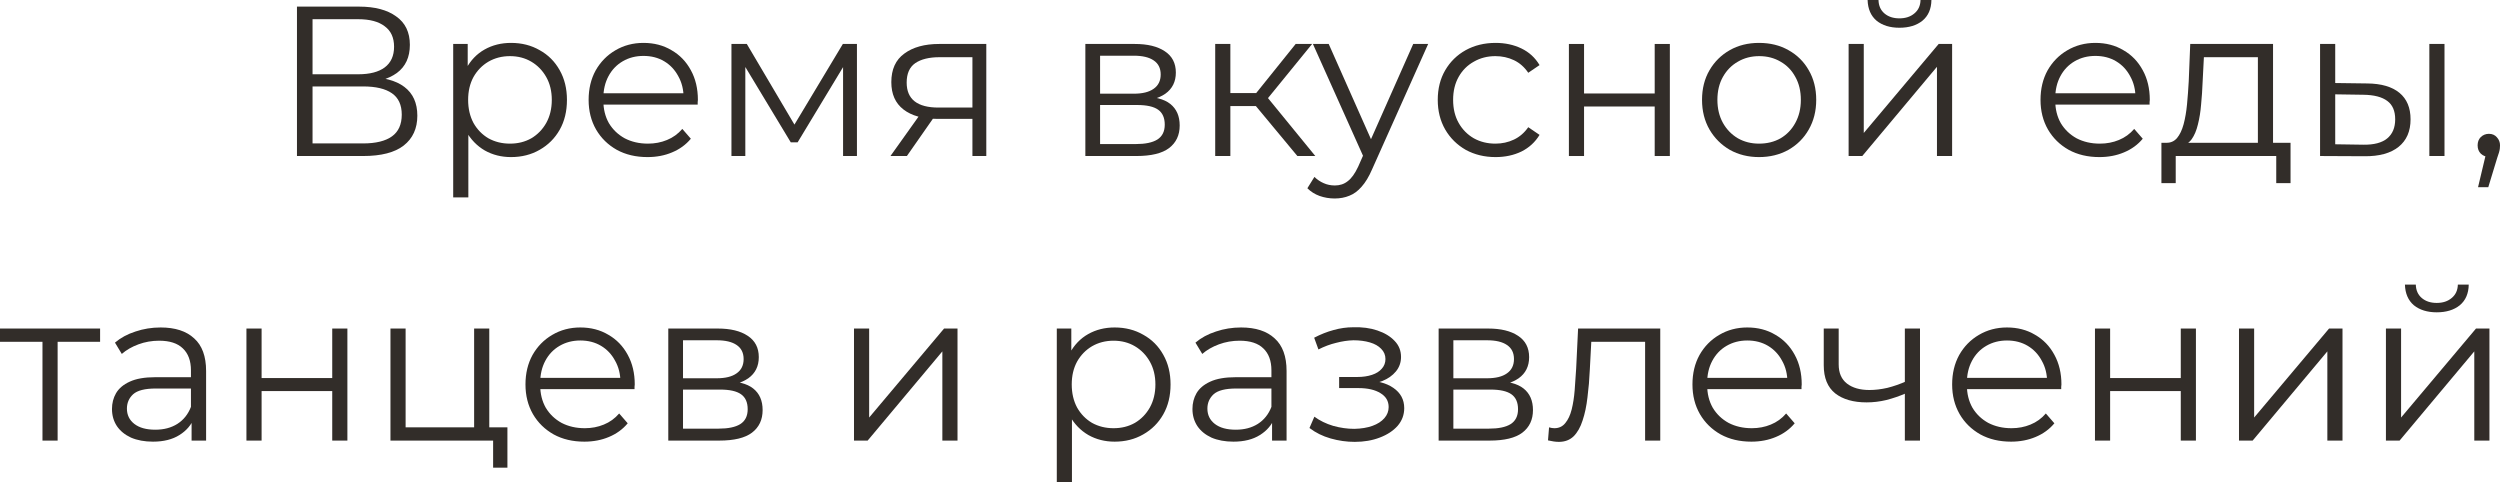 <?xml version="1.0" encoding="UTF-8"?> <svg xmlns="http://www.w3.org/2000/svg" viewBox="0 0 175.703 33.875" fill="none"><path d="M20.871 10.965V0.465H25.236C26.346 0.465 27.216 0.695 27.846 1.155C28.486 1.605 28.806 2.27 28.806 3.15C28.806 4.02 28.501 4.68 27.891 5.13C27.281 5.57 26.481 5.79 25.491 5.79L25.746 5.415C26.916 5.415 27.806 5.645 28.416 6.105C29.026 6.565 29.331 7.24 29.331 8.13C29.331 9.03 29.011 9.73 28.371 10.23C27.741 10.72 26.791 10.965 25.521 10.965H20.871ZM21.966 10.08H25.521C26.411 10.08 27.086 9.915 27.546 9.585C28.006 9.255 28.236 8.745 28.236 8.055C28.236 7.375 28.006 6.875 27.546 6.555C27.086 6.235 26.411 6.075 25.521 6.075H21.966V10.08ZM21.966 5.22H25.176C25.986 5.22 26.606 5.06 27.036 4.74C27.476 4.41 27.696 3.925 27.696 3.285C27.696 2.645 27.476 2.165 27.036 1.845C26.606 1.515 25.986 1.35 25.176 1.35H21.966V5.22Z" fill="#322D29"></path><path d="M35.916 11.04C35.236 11.04 34.621 10.885 34.071 10.575C33.521 10.255 33.081 9.8 32.751 9.21C32.431 8.61 32.271 7.88 32.271 7.02C32.271 6.16 32.431 5.435 32.751 4.845C33.071 4.245 33.506 3.79 34.056 3.48C34.606 3.17 35.226 3.015 35.916 3.015C36.666 3.015 37.336 3.185 37.926 3.525C38.526 3.855 38.996 4.325 39.336 4.935C39.676 5.535 39.846 6.23 39.846 7.02C39.846 7.82 39.676 8.52 39.336 9.12C38.996 9.72 38.526 10.19 37.926 10.53C37.336 10.87 36.666 11.04 35.916 11.04ZM31.851 13.875V3.09H32.871V5.46L32.766 7.035L32.916 8.625V13.875H31.851ZM35.841 10.095C36.401 10.095 36.901 9.97 37.341 9.72C37.781 9.46 38.131 9.1 38.391 8.64C38.651 8.17 38.781 7.63 38.781 7.02C38.781 6.41 38.651 5.875 38.391 5.415C38.131 4.955 37.781 4.595 37.341 4.335C36.901 4.075 36.401 3.945 35.841 3.945C35.281 3.945 34.776 4.075 34.326 4.335C33.886 4.595 33.536 4.955 33.276 5.415C33.026 5.875 32.901 6.41 32.901 7.02C32.901 7.63 33.026 8.17 33.276 8.64C33.536 9.1 33.886 9.46 34.326 9.72C34.776 9.97 35.281 10.095 35.841 10.095Z" fill="#322D29"></path><path d="M45.509 11.04C44.689 11.04 43.97 10.87 43.349 10.53C42.729 10.18 42.244 9.705 41.894 9.105C41.544 8.495 41.369 7.8 41.369 7.02C41.369 6.24 41.534 5.55 41.864 4.95C42.204 4.35 42.664 3.88 43.244 3.54C43.834 3.19 44.494 3.015 45.224 3.015C45.964 3.015 46.619 3.185 47.189 3.525C47.77 3.855 48.224 4.325 48.554 4.935C48.884 5.535 49.049 6.23 49.049 7.02C49.049 7.07 49.044 7.125 49.034 7.185C49.034 7.235 49.034 7.29 49.034 7.35H42.179V6.555H48.464L48.044 6.87C48.044 6.3 47.919 5.795 47.67 5.355C47.429 4.905 47.099 4.555 46.679 4.305C46.259 4.055 45.775 3.93 45.224 3.93C44.684 3.93 44.199 4.055 43.769 4.305C43.339 4.555 43.005 4.905 42.764 5.355C42.524 5.805 42.404 6.32 42.404 6.9V7.065C42.404 7.665 42.534 8.195 42.794 8.655C43.065 9.105 43.434 9.46 43.905 9.72C44.384 9.97 44.93 10.095 45.539 10.095C46.019 10.095 46.464 10.01 46.874 9.84C47.294 9.67 47.655 9.41 47.954 9.06L48.554 9.75C48.204 10.17 47.765 10.49 47.234 10.71C46.715 10.93 46.139 11.04 45.509 11.04Z" fill="#322D29"></path><path d="M51.407 10.965V3.09H52.487L56.057 9.135H55.607L59.237 3.09H60.227V10.965H59.252V4.305L59.447 4.395L56.057 10.005H55.577L52.157 4.335L52.382 4.29V10.965H51.407Z" fill="#322D29"></path><path d="M68.343 10.965V8.13L68.537 8.355H65.867C64.857 8.355 64.067 8.135 63.498 7.695C62.927 7.255 62.643 6.615 62.643 5.775C62.643 4.875 62.947 4.205 63.558 3.765C64.167 3.315 64.982 3.09 66.002 3.09H69.318V10.965H68.343ZM62.583 10.965L64.742 7.935H65.852L63.737 10.965H62.583ZM68.343 7.815V3.705L68.537 4.02H66.032C65.303 4.02 64.732 4.16 64.322 4.44C63.922 4.72 63.722 5.175 63.722 5.805C63.722 6.975 64.468 7.56 65.957 7.56H68.537L68.343 7.815Z" fill="#322D29"></path><path d="M76.28 10.965V3.09H79.76C80.65 3.09 81.35 3.26 81.86 3.6C82.38 3.94 82.64 4.44 82.64 5.1C82.64 5.74 82.395 6.235 81.905 6.585C81.415 6.925 80.77 7.095 79.97 7.095L80.18 6.78C81.12 6.78 81.81 6.955 82.25 7.305C82.69 7.655 82.91 8.16 82.91 8.82C82.91 9.5 82.66 10.03 82.16 10.41C81.67 10.78 80.905 10.965 79.865 10.965H76.28ZM77.315 10.125H79.82C80.49 10.125 80.995 10.02 81.335 9.81C81.685 9.59 81.86 9.24 81.86 8.76C81.86 8.28 81.705 7.93 81.395 7.71C81.085 7.49 80.595 7.38 79.925 7.38H77.315V10.125ZM77.315 6.585H79.685C80.295 6.585 80.76 6.47 81.08 6.24C81.41 6.01 81.575 5.675 81.575 5.235C81.575 4.795 81.41 4.465 81.08 4.245C80.76 4.025 80.295 3.915 79.685 3.915H77.315V6.585Z" fill="#322D29"></path><path d="M91.181 10.965L87.941 7.065L88.826 6.54L92.441 10.965H91.181ZM85.406 10.965V3.09H86.471V10.965H85.406ZM86.141 7.455V6.54H88.676V7.455H86.141ZM88.916 7.14L87.926 6.99L91.061 3.09H92.216L88.916 7.14Z" fill="#322D29"></path><path d="M93.803 13.95C93.433 13.95 93.078 13.89 92.738 13.77C92.408 13.65 92.123 13.47 91.883 13.23L92.378 12.435C92.578 12.625 92.792 12.77 93.023 12.87C93.263 12.98 93.528 13.035 93.818 13.035C94.168 13.035 94.468 12.935 94.718 12.735C94.978 12.545 95.223 12.205 95.453 11.715L95.963 10.56L96.083 10.395L99.323 3.09H100.373L96.428 11.91C96.208 12.42 95.963 12.825 95.693 13.125C95.433 13.425 95.148 13.635 94.838 13.755C94.528 13.885 94.183 13.95 93.803 13.95ZM95.903 11.19L92.273 3.09H93.383L96.593 10.32L95.903 11.19Z" fill="#322D29"></path><path d="M105.112 11.04C104.332 11.04 103.632 10.87 103.012 10.53C102.402 10.18 101.922 9.705 101.572 9.105C101.222 8.495 101.047 7.8 101.047 7.02C101.047 6.23 101.222 5.535 101.572 4.935C101.922 4.335 102.402 3.865 103.012 3.525C103.632 3.185 104.332 3.015 105.112 3.015C105.782 3.015 106.387 3.145 106.927 3.405C107.467 3.665 107.892 4.055 108.202 4.575L107.407 5.115C107.137 4.715 106.802 4.42 106.402 4.23C106.002 4.04 105.567 3.945 105.097 3.945C104.537 3.945 104.032 4.075 103.582 4.335C103.132 4.585 102.777 4.94 102.517 5.4C102.257 5.86 102.127 6.4 102.127 7.02C102.127 7.64 102.257 8.18 102.517 8.64C102.777 9.1 103.132 9.46 103.582 9.72C104.032 9.97 104.537 10.095 105.097 10.095C105.567 10.095 106.002 10 106.402 9.81C106.802 9.62 107.137 9.33 107.407 8.94L108.202 9.48C107.892 9.99 107.467 10.38 106.927 10.65C106.387 10.91 105.782 11.04 105.112 11.04Z" fill="#322D29"></path><path d="M110.264 10.965V3.09H111.329V6.57H116.294V3.09H117.359V10.965H116.294V7.485H111.329V10.965H110.264Z" fill="#322D29"></path><path d="M123.626 11.04C122.866 11.04 122.181 10.87 121.571 10.53C120.971 10.18 120.496 9.705 120.146 9.105C119.796 8.495 119.621 7.8 119.621 7.02C119.621 6.23 119.796 5.535 120.146 4.935C120.496 4.335 120.971 3.865 121.571 3.525C122.171 3.185 122.856 3.015 123.626 3.015C124.406 3.015 125.096 3.185 125.696 3.525C126.306 3.865 126.781 4.335 127.121 4.935C127.471 5.535 127.646 6.23 127.646 7.02C127.646 7.8 127.471 8.495 127.121 9.105C126.781 9.705 126.306 10.18 125.696 10.53C125.086 10.87 124.396 11.04 123.626 11.04ZM123.626 10.095C124.196 10.095 124.701 9.97 125.141 9.72C125.581 9.46 125.926 9.1 126.176 8.64C126.436 8.17 126.566 7.63 126.566 7.02C126.566 6.4 126.436 5.86 126.176 5.4C125.926 4.94 125.581 4.585 125.141 4.335C124.701 4.075 124.201 3.945 123.641 3.945C123.081 3.945 122.581 4.075 122.141 4.335C121.701 4.585 121.351 4.94 121.091 5.4C120.831 5.86 120.701 6.4 120.701 7.02C120.701 7.63 120.831 8.17 121.091 8.64C121.351 9.1 121.701 9.46 122.141 9.72C122.581 9.97 123.076 10.095 123.626 10.095Z" fill="#322D29"></path><path d="M129.923 10.965V3.09H130.988V9.345L136.252 3.09H137.197V10.965H136.132V4.695L130.883 10.965H129.923ZM133.492 1.95C132.833 1.95 132.297 1.785 131.888 1.455C131.487 1.115 131.277 0.63 131.257 0H132.023C132.033 0.4 132.172 0.715 132.442 0.945C132.713 1.175 133.063 1.29 133.492 1.29C133.923 1.29 134.272 1.175 134.543 0.945C134.823 0.715 134.967 0.4 134.977 0H135.743C135.733 0.63 135.523 1.115 135.112 1.455C134.703 1.785 134.162 1.95 133.492 1.95Z" fill="#322D29"></path><path d="M147.55 11.04C146.73 11.04 146.011 10.87 145.39 10.53C144.77 10.18 144.286 9.705 143.935 9.105C143.585 8.495 143.41 7.8 143.41 7.02C143.41 6.24 143.575 5.55 143.905 4.95C144.246 4.35 144.705 3.88 145.285 3.54C145.875 3.19 146.535 3.015 147.265 3.015C148.006 3.015 148.66 3.185 149.23 3.525C149.811 3.855 150.265 4.325 150.595 4.935C150.925 5.535 151.09 6.23 151.09 7.02C151.09 7.07 151.085 7.125 151.075 7.185C151.075 7.235 151.075 7.29 151.075 7.35H144.221V6.555H150.505L150.085 6.87C150.085 6.3 149.96 5.795 149.71 5.355C149.47 4.905 149.14 4.555 148.72 4.305C148.3 4.055 147.815 3.93 147.265 3.93C146.725 3.93 146.24 4.055 145.81 4.305C145.38 4.555 145.046 4.905 144.805 5.355C144.565 5.805 144.445 6.32 144.445 6.9V7.065C144.445 7.665 144.575 8.195 144.835 8.655C145.106 9.105 145.475 9.46 145.945 9.72C146.425 9.97 146.971 10.095 147.58 10.095C148.06 10.095 148.505 10.01 148.916 9.84C149.335 9.67 149.695 9.41 149.995 9.06L150.595 9.75C150.245 10.17 149.806 10.49 149.275 10.71C148.755 10.93 148.18 11.04 147.55 11.04Z" fill="#322D29"></path><path d="M158.687 10.455V4.02H154.892L154.802 5.775C154.782 6.305 154.747 6.825 154.697 7.335C154.657 7.845 154.582 8.315 154.472 8.745C154.372 9.165 154.227 9.51 154.037 9.78C153.847 10.04 153.602 10.19 153.302 10.23L152.237 10.035C152.547 10.045 152.802 9.935 153.002 9.705C153.202 9.465 153.357 9.14 153.467 8.73C153.577 8.32 153.657 7.855 153.707 7.335C153.757 6.805 153.797 6.265 153.827 5.715L153.932 3.09H159.752V10.455H158.687ZM151.907 12.87V10.035H160.982V12.87H159.977V10.965H152.912V12.87H151.907Z" fill="#322D29"></path><path d="M170.737 10.965V3.09H171.802V10.965H170.737ZM166.372 5.865C167.362 5.875 168.117 6.095 168.637 6.525C169.157 6.955 169.417 7.575 169.417 8.385C169.417 9.225 169.137 9.87 168.577 10.32C168.017 10.77 167.217 10.99 166.177 10.98L163.057 10.965V3.09H164.122V5.835L166.372 5.865ZM166.102 10.17C166.842 10.18 167.397 10.035 167.767 9.735C168.147 9.425 168.337 8.975 168.337 8.385C168.337 7.795 168.152 7.365 167.782 7.095C167.412 6.815 166.852 6.67 166.102 6.66L164.122 6.63V10.14L166.102 10.17Z" fill="#322D29"></path><path d="M174.16 13.155L174.82 10.38L174.94 11.025C174.71 11.025 174.515 10.95 174.355 10.8C174.205 10.65 174.13 10.455 174.13 10.215C174.13 9.975 174.205 9.78 174.355 9.63C174.515 9.48 174.705 9.405 174.925 9.405C175.155 9.405 175.34 9.485 175.48 9.645C175.63 9.805 175.705 9.995 175.705 10.215C175.705 10.295 175.7 10.375 175.69 10.455C175.68 10.535 175.66 10.625 175.63 10.725C175.6 10.825 175.56 10.945 175.51 11.085L174.88 13.155H174.16Z" fill="#322D29"></path><path d="M2.985 30.965V23.735L3.255 24.02H0V23.09H7.035V24.02H3.78L4.05 23.735V30.965H2.985Z" fill="#322D29"></path><path d="M13.465 30.965V29.225L13.42 28.94V26.03C13.42 25.36 13.23 24.845 12.85 24.485C12.48 24.125 11.925 23.945 11.185 23.945C10.675 23.945 10.19 24.03 9.73 24.2C9.27 24.37 8.88 24.595 8.56 24.875L8.08 24.08C8.48 23.74 8.96 23.48 9.52 23.3C10.08 23.11 10.67 23.015 11.29 23.015C12.31 23.015 13.095 23.27 13.645 23.78C14.205 24.28 14.485 25.045 14.485 26.075V30.965H13.465ZM10.75 31.04C10.16 31.04 9.645 30.945 9.205 30.755C8.775 30.555 8.445 30.285 8.215 29.945C7.985 29.595 7.87 29.195 7.87 28.745C7.87 28.335 7.965 27.965 8.155 27.635C8.355 27.295 8.675 27.025 9.115 26.825C9.565 26.615 10.165 26.51 10.915 26.51H13.63V27.305H10.945C10.185 27.305 9.655 27.44 9.355 27.71C9.065 27.98 8.92 28.315 8.92 28.715C8.92 29.165 9.095 29.525 9.445 29.795C9.795 30.065 10.285 30.2 10.915 30.2C11.515 30.2 12.03 30.065 12.46 29.795C12.9 29.515 13.22 29.115 13.42 28.595L13.66 29.33C13.46 29.85 13.11 30.265 12.61 30.575C12.12 30.885 11.5 31.04 10.75 31.04Z" fill="#322D29"></path><path d="M17.32 30.965V23.09H18.385V26.57H23.35V23.09H24.415V30.965H23.35V27.485H18.385V30.965H17.32Z" fill="#322D29"></path><path d="M27.442 30.965V23.09H28.507V30.035H33.322V23.09H34.387V30.965H27.442ZM34.657 32.87V30.875L34.927 30.965H33.322V30.035H35.662V32.87H34.657Z" fill="#322D29"></path><path d="M41.071 31.04C40.251 31.04 39.531 30.87 38.911 30.53C38.291 30.18 37.806 29.705 37.456 29.105C37.106 28.495 36.931 27.8 36.931 27.02C36.931 26.24 37.096 25.55 37.426 24.95C37.766 24.35 38.226 23.88 38.806 23.54C39.396 23.19 40.056 23.015 40.786 23.015C41.526 23.015 42.181 23.185 42.751 23.525C43.331 23.855 43.786 24.325 44.116 24.935C44.446 25.535 44.611 26.23 44.611 27.02C44.611 27.07 44.606 27.125 44.596 27.185C44.596 27.235 44.596 27.29 44.596 27.35H37.741V26.555H44.026L43.606 26.87C43.606 26.3 43.481 25.795 43.231 25.355C42.991 24.905 42.661 24.555 42.241 24.305C41.821 24.055 41.336 23.93 40.786 23.93C40.246 23.93 39.761 24.055 39.331 24.305C38.901 24.555 38.566 24.905 38.326 25.355C38.086 25.805 37.966 26.32 37.966 26.9V27.065C37.966 27.665 38.096 28.195 38.356 28.655C38.626 29.105 38.996 29.46 39.466 29.72C39.946 29.97 40.491 30.095 41.101 30.095C41.581 30.095 42.026 30.01 42.436 29.84C42.856 29.67 43.216 29.41 43.516 29.06L44.116 29.75C43.766 30.17 43.326 30.49 42.796 30.71C42.276 30.93 41.701 31.04 41.071 31.04Z" fill="#322D29"></path><path d="M46.968 30.965V23.09H50.448C51.338 23.09 52.038 23.26 52.548 23.6C53.068 23.94 53.329 24.44 53.329 25.1C53.329 25.74 53.083 26.235 52.593 26.585C52.103 26.925 51.459 27.095 50.658 27.095L50.868 26.78C51.808 26.78 52.498 26.955 52.938 27.305C53.379 27.655 53.598 28.16 53.598 28.82C53.598 29.5 53.349 30.03 52.848 30.41C52.358 30.78 51.593 30.965 50.554 30.965H46.968ZM48.003 30.125H50.508C51.178 30.125 51.683 30.02 52.023 29.81C52.373 29.59 52.548 29.24 52.548 28.76C52.548 28.28 52.394 27.93 52.083 27.71C51.773 27.49 51.283 27.38 50.613 27.38H48.003V30.125ZM48.003 26.585H50.373C50.983 26.585 51.448 26.47 51.768 26.24C52.098 26.01 52.263 25.675 52.263 25.235C52.263 24.795 52.098 24.465 51.768 24.245C51.448 24.025 50.983 23.915 50.373 23.915H48.003V26.585Z" fill="#322D29"></path><path d="M60.02 30.965V23.09H61.085V29.345L66.35 23.09H67.295V30.965H66.23V24.695L60.98 30.965H60.02Z" fill="#322D29"></path><path d="M78.338 31.04C77.658 31.04 77.043 30.885 76.493 30.575C75.943 30.255 75.503 29.8 75.173 29.21C74.853 28.61 74.693 27.88 74.693 27.02C74.693 26.16 74.853 25.435 75.173 24.845C75.493 24.245 75.928 23.79 76.478 23.48C77.028 23.17 77.648 23.015 78.338 23.015C79.088 23.015 79.758 23.185 80.348 23.525C80.948 23.855 81.418 24.325 81.758 24.935C82.098 25.535 82.268 26.23 82.268 27.02C82.268 27.82 82.098 28.52 81.758 29.12C81.418 29.72 80.948 30.19 80.348 30.53C79.758 30.87 79.088 31.04 78.338 31.04ZM74.273 33.875V23.09H75.293V25.46L75.188 27.035L75.338 28.625V33.875H74.273ZM78.263 30.095C78.823 30.095 79.323 29.97 79.763 29.72C80.203 29.46 80.553 29.1 80.813 28.64C81.073 28.17 81.203 27.63 81.203 27.02C81.203 26.41 81.073 25.875 80.813 25.415C80.553 24.955 80.203 24.595 79.763 24.335C79.323 24.075 78.823 23.945 78.263 23.945C77.703 23.945 77.198 24.075 76.748 24.335C76.308 24.595 75.958 24.955 75.698 25.415C75.448 25.875 75.323 26.41 75.323 27.02C75.323 27.63 75.448 28.17 75.698 28.64C75.958 29.1 76.308 29.46 76.748 29.72C77.198 29.97 77.703 30.095 78.263 30.095Z" fill="#322D29"></path><path d="M89.402 30.965V29.225L89.357 28.94V26.03C89.357 25.36 89.167 24.845 88.787 24.485C88.417 24.125 87.862 23.945 87.122 23.945C86.612 23.945 86.127 24.03 85.667 24.2C85.207 24.37 84.817 24.595 84.497 24.875L84.017 24.08C84.417 23.74 84.897 23.48 85.457 23.3C86.017 23.11 86.607 23.015 87.227 23.015C88.247 23.015 89.032 23.27 89.582 23.78C90.142 24.28 90.422 25.045 90.422 26.075V30.965H89.402ZM86.687 31.04C86.097 31.04 85.582 30.945 85.142 30.755C84.712 30.555 84.382 30.285 84.152 29.945C83.922 29.595 83.807 29.195 83.807 28.745C83.807 28.335 83.902 27.965 84.092 27.635C84.292 27.295 84.612 27.025 85.052 26.825C85.502 26.615 86.102 26.51 86.852 26.51H89.567V27.305H86.882C86.122 27.305 85.592 27.44 85.292 27.71C85.002 27.98 84.857 28.315 84.857 28.715C84.857 29.165 85.032 29.525 85.382 29.795C85.732 30.065 86.222 30.2 86.852 30.2C87.452 30.2 87.967 30.065 88.397 29.795C88.837 29.515 89.157 29.115 89.357 28.595L89.597 29.33C89.397 29.85 89.047 30.265 88.547 30.575C88.057 30.885 87.437 31.04 86.687 31.04Z" fill="#322D29"></path><path d="M95.211 31.055C94.641 31.055 94.076 30.975 93.516 30.815C92.956 30.655 92.461 30.41 92.031 30.08L92.376 29.285C92.756 29.565 93.196 29.78 93.696 29.93C94.196 30.07 94.691 30.14 95.181 30.14C95.671 30.13 96.096 30.06 96.456 29.93C96.816 29.8 97.096 29.62 97.296 29.39C97.496 29.16 97.596 28.9 97.596 28.61C97.596 28.19 97.406 27.865 97.026 27.635C96.646 27.395 96.126 27.275 95.466 27.275H94.116V26.495H95.391C95.781 26.495 96.126 26.445 96.426 26.345C96.726 26.245 96.956 26.1 97.116 25.91C97.286 25.72 97.371 25.495 97.371 25.235C97.371 24.955 97.271 24.715 97.071 24.515C96.881 24.315 96.616 24.165 96.276 24.065C95.936 23.965 95.551 23.915 95.121 23.915C94.731 23.925 94.326 23.985 93.906 24.095C93.486 24.195 93.071 24.35 92.661 24.56L92.361 23.735C92.821 23.495 93.276 23.315 93.726 23.195C94.186 23.065 94.646 23 95.106 23C95.736 22.98 96.301 23.055 96.801 23.225C97.311 23.395 97.716 23.64 98.016 23.96C98.316 24.27 98.466 24.645 98.466 25.085C98.466 25.475 98.346 25.815 98.106 26.105C97.866 26.395 97.546 26.62 97.146 26.78C96.746 26.94 96.291 27.02 95.781 27.02L95.826 26.735C96.726 26.735 97.426 26.91 97.926 27.26C98.436 27.61 98.691 28.085 98.691 28.685C98.691 29.155 98.536 29.57 98.226 29.93C97.916 30.28 97.496 30.555 96.966 30.755C96.446 30.955 95.861 31.055 95.211 31.055Z" fill="#322D29"></path><path d="M101.109 30.965V23.09H104.589C105.479 23.09 106.179 23.26 106.689 23.6C107.209 23.94 107.469 24.44 107.469 25.1C107.469 25.74 107.224 26.235 106.734 26.585C106.244 26.925 105.599 27.095 104.799 27.095L105.009 26.78C105.949 26.78 106.639 26.955 107.079 27.305C107.519 27.655 107.739 28.16 107.739 28.82C107.739 29.5 107.489 30.03 106.989 30.41C106.499 30.78 105.734 30.965 104.694 30.965H101.109ZM102.144 30.125H104.649C105.319 30.125 105.824 30.02 106.164 29.81C106.514 29.59 106.689 29.24 106.689 28.76C106.689 28.28 106.534 27.93 106.224 27.71C105.914 27.49 105.424 27.38 104.754 27.38H102.144V30.125ZM102.144 26.585H104.514C105.124 26.585 105.589 26.47 105.909 26.24C106.239 26.01 106.404 25.675 106.404 25.235C106.404 24.795 106.239 24.465 105.909 24.245C105.589 24.025 105.124 23.915 104.514 23.915H102.144V26.585Z" fill="#322D29"></path><path d="M108.795 30.95L108.87 30.035C108.94 30.045 109.005 30.06 109.065 30.08C109.135 30.09 109.195 30.095 109.245 30.095C109.565 30.095 109.82 29.975 110.01 29.735C110.21 29.495 110.36 29.175 110.46 28.775C110.56 28.375 110.63 27.925 110.67 27.425C110.71 26.915 110.745 26.405 110.775 25.895L110.91 23.09H116.685V30.965H115.62V23.705L115.89 24.02H111.6L111.855 23.69L111.735 25.97C111.705 26.65 111.65 27.3 111.57 27.92C111.5 28.54 111.385 29.085 111.225 29.555C111.075 30.025 110.865 30.395 110.595 30.665C110.325 30.925 109.98 31.055 109.56 31.055C109.44 31.055 109.315 31.045 109.185 31.025C109.065 31.005 108.935 30.98 108.795 30.95Z" fill="#322D29"></path><path d="M123.088 31.04C122.268 31.04 121.548 30.87 120.927 30.53C120.308 30.18 119.823 29.705 119.473 29.105C119.122 28.495 118.948 27.8 118.948 27.02C118.948 26.24 119.112 25.55 119.443 24.95C119.783 24.35 120.242 23.88 120.823 23.54C121.413 23.19 122.072 23.015 122.802 23.015C123.543 23.015 124.198 23.185 124.767 23.525C125.348 23.855 125.802 24.325 126.133 24.935C126.463 25.535 126.627 26.23 126.627 27.02C126.627 27.07 126.622 27.125 126.612 27.185C126.612 27.235 126.612 27.29 126.612 27.35H119.758V26.555H126.043L125.622 26.87C125.622 26.3 125.498 25.795 125.248 25.355C125.008 24.905 124.677 24.555 124.258 24.305C123.837 24.055 123.353 23.93 122.802 23.93C122.263 23.93 121.778 24.055 121.348 24.305C120.917 24.555 120.583 24.905 120.343 25.355C120.102 25.805 119.982 26.32 119.982 26.9V27.065C119.982 27.665 120.112 28.195 120.373 28.655C120.643 29.105 121.012 29.46 121.483 29.72C121.962 29.97 122.508 30.095 123.118 30.095C123.598 30.095 124.043 30.01 124.453 29.84C124.872 29.67 125.233 29.41 125.533 29.06L126.133 29.75C125.782 30.17 125.343 30.49 124.812 30.71C124.293 30.93 123.717 31.04 123.088 31.04Z" fill="#322D29"></path><path d="M133.965 27.635C133.505 27.835 133.04 27.995 132.57 28.115C132.11 28.225 131.65 28.28 131.19 28.28C130.26 28.28 129.525 28.07 128.985 27.65C128.445 27.22 128.175 26.56 128.175 25.67V23.09H129.225V25.61C129.225 26.21 129.42 26.66 129.81 26.96C130.2 27.26 130.725 27.41 131.385 27.41C131.785 27.41 132.205 27.36 132.645 27.26C133.085 27.15 133.53 26.995 133.98 26.795L133.965 27.635ZM133.875 30.965V23.09H134.94V30.965H133.875Z" fill="#322D29"></path><path d="M141.34 31.04C140.52 31.04 139.799 30.87 139.179 30.53C138.56 30.18 138.074 29.705 137.725 29.105C137.375 28.495 137.199 27.8 137.199 27.02C137.199 26.24 137.365 25.55 137.695 24.95C138.034 24.35 138.495 23.88 139.074 23.54C139.664 23.19 140.325 23.015 141.054 23.015C141.794 23.015 142.449 23.185 143.02 23.525C143.599 23.855 144.055 24.325 144.384 24.935C144.714 25.535 144.88 26.23 144.88 27.02C144.88 27.07 144.875 27.125 144.865 27.185C144.865 27.235 144.865 27.29 144.865 27.35H138.009V26.555H144.295L143.875 26.87C143.875 26.3 143.749 25.795 143.499 25.355C143.26 24.905 142.929 24.555 142.509 24.305C142.09 24.055 141.604 23.93 141.054 23.93C140.515 23.93 140.029 24.055 139.6 24.305C139.169 24.555 138.834 24.905 138.595 25.355C138.355 25.805 138.235 26.32 138.235 26.9V27.065C138.235 27.665 138.365 28.195 138.625 28.655C138.894 29.105 139.265 29.46 139.734 29.72C140.215 29.97 140.759 30.095 141.37 30.095C141.849 30.095 142.295 30.01 142.704 29.84C143.125 29.67 143.484 29.41 143.784 29.06L144.384 29.75C144.035 30.17 143.594 30.49 143.065 30.71C142.544 30.93 141.969 31.04 141.34 31.04Z" fill="#322D29"></path><path d="M147.237 30.965V23.09H148.302V26.57H153.267V23.09H154.332V30.965H153.267V27.485H148.302V30.965H147.237Z" fill="#322D29"></path><path d="M157.359 30.965V23.09H158.424V29.345L163.689 23.09H164.634V30.965H163.569V24.695L158.319 30.965H157.359Z" fill="#322D29"></path><path d="M167.686 30.965V23.09H168.751V29.345L174.016 23.09H174.961V30.965H173.896V24.695L168.646 30.965H167.686ZM171.256 21.95C170.596 21.95 170.061 21.785 169.651 21.455C169.251 21.115 169.041 20.63 169.021 20H169.786C169.796 20.4 169.936 20.715 170.206 20.945C170.476 21.175 170.826 21.29 171.256 21.29C171.686 21.29 172.036 21.175 172.306 20.945C172.586 20.715 172.731 20.4 172.741 20H173.506C173.496 20.63 173.286 21.115 172.876 21.455C172.466 21.785 171.926 21.95 171.256 21.95Z" fill="#322D29"></path></svg> 